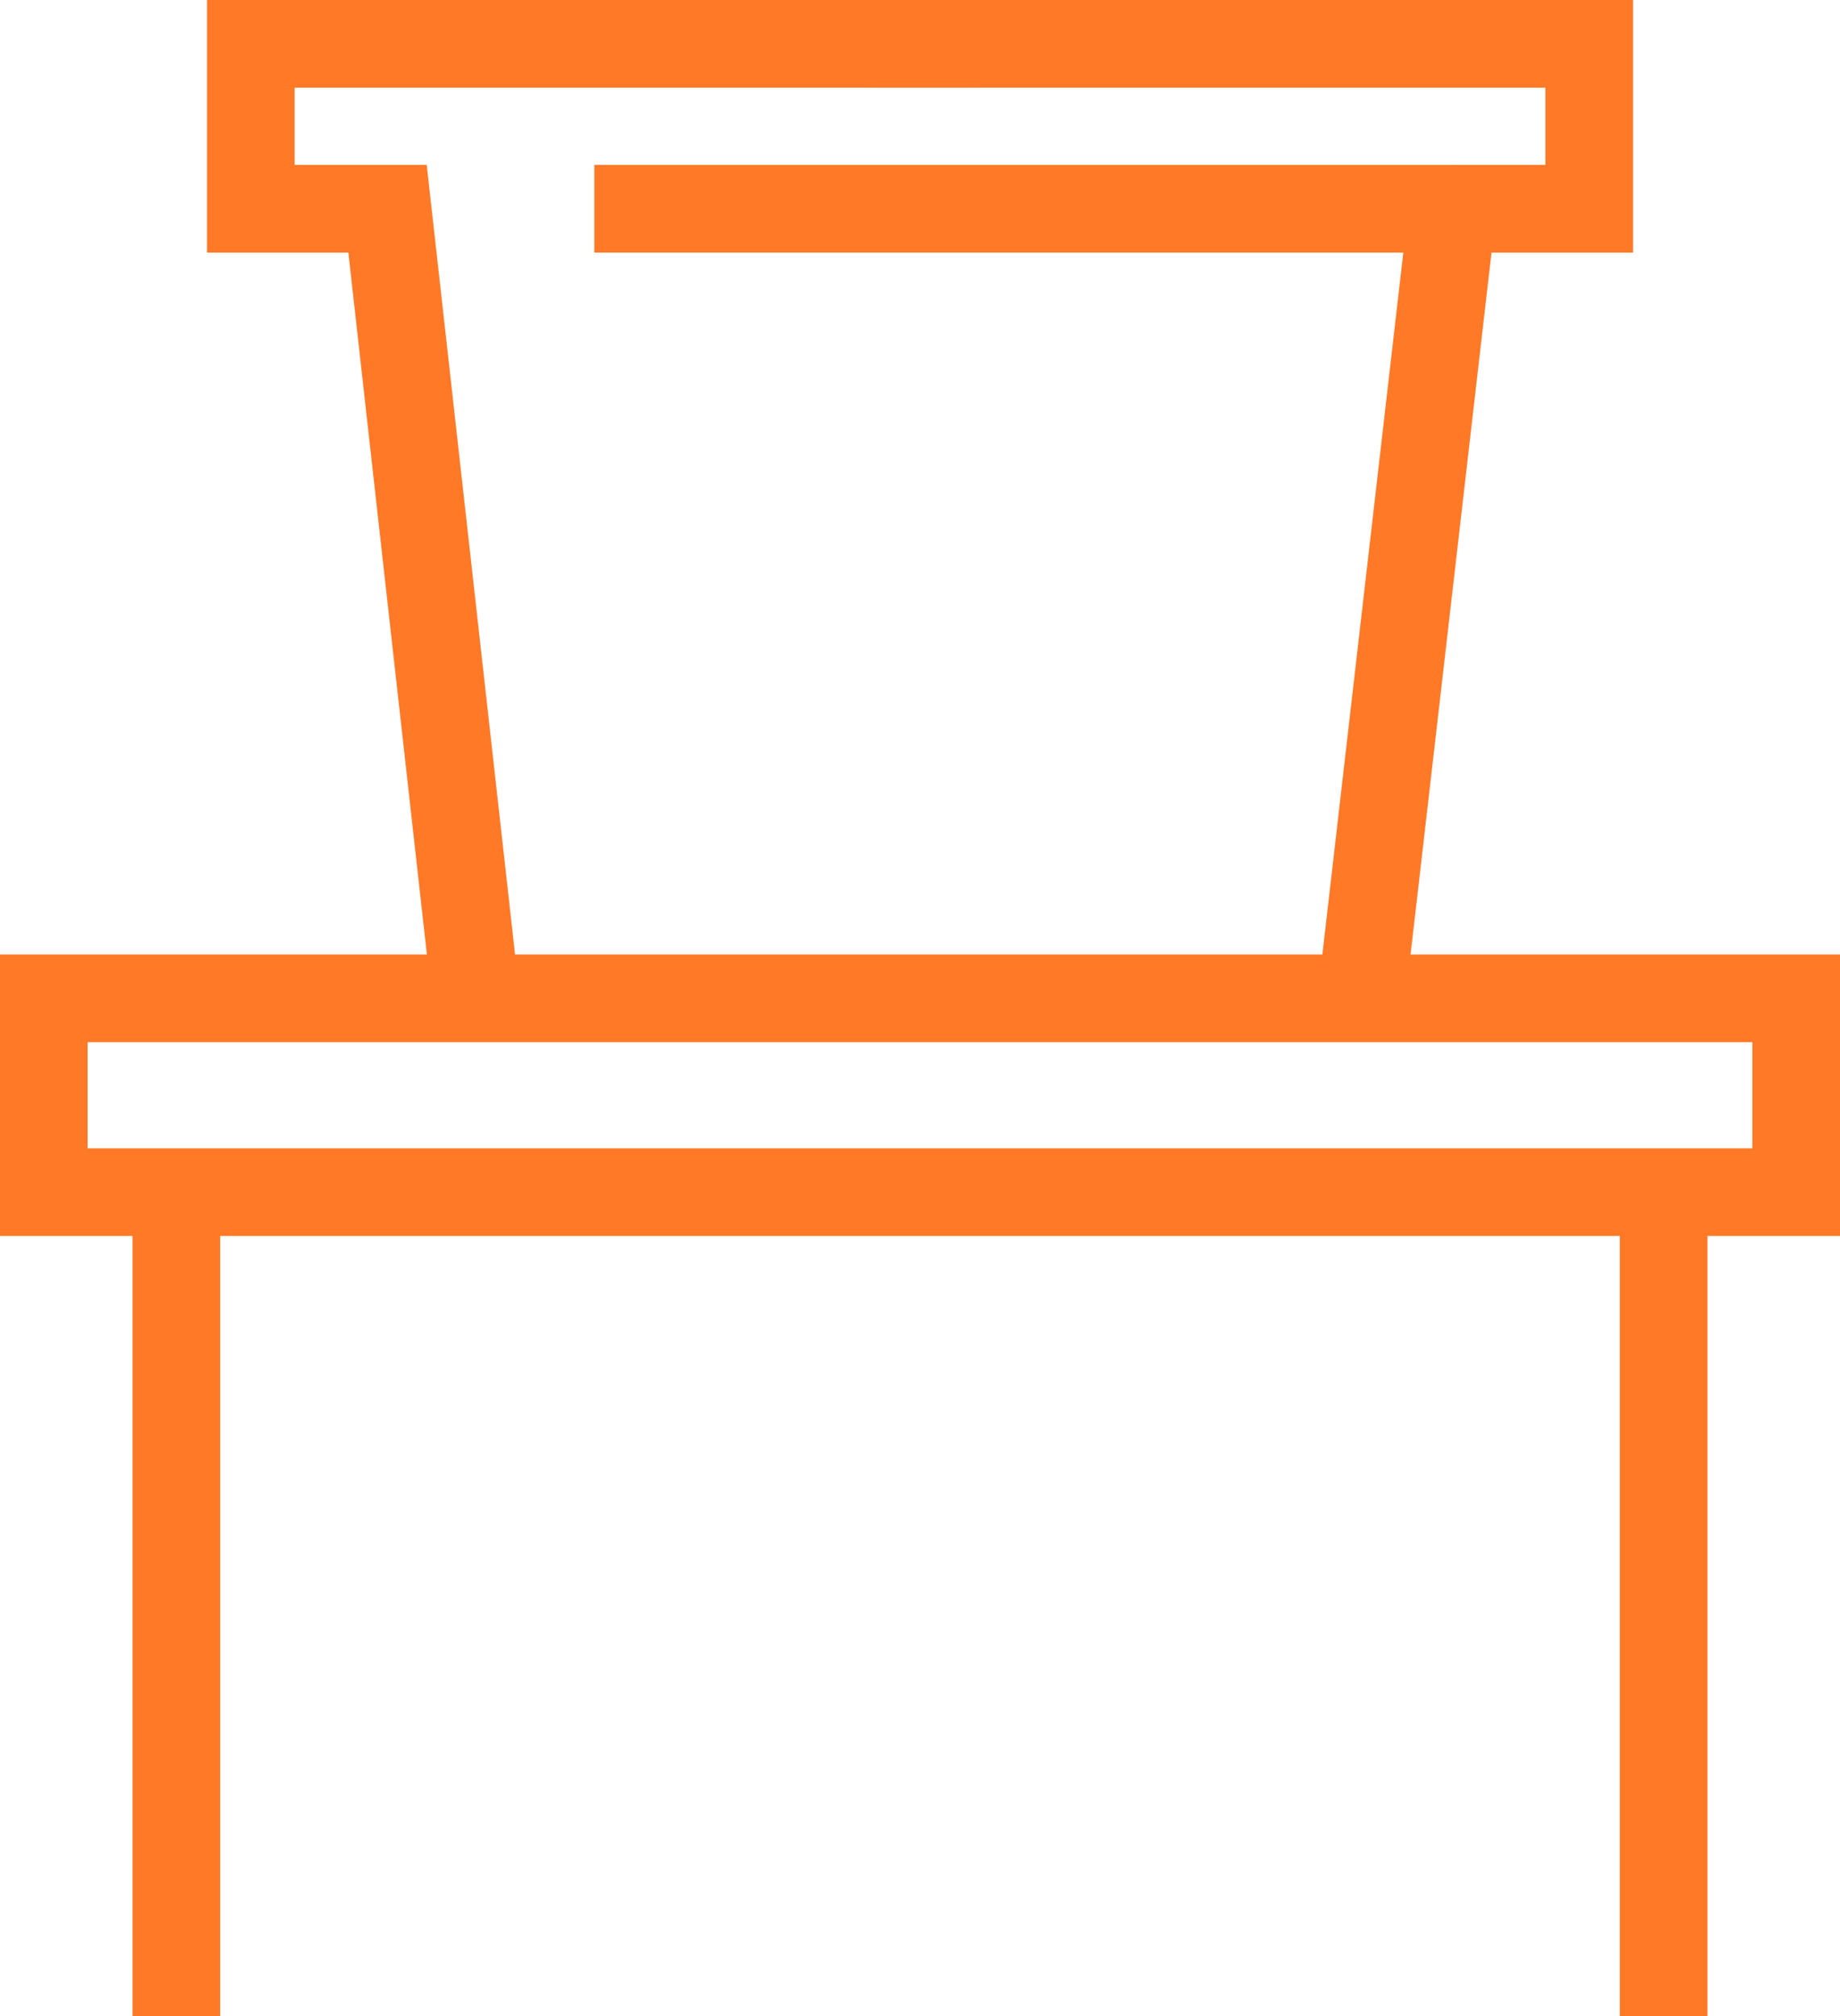 <?xml version="1.0" encoding="UTF-8"?>
<svg xmlns="http://www.w3.org/2000/svg" width="42" height="46" viewBox="0 0 42 46">
  <g id="Group_393" data-name="Group 393" transform="translate(-414.916 -379.637)">
    <g id="Group_387" data-name="Group 387" transform="translate(415.916 402.416)">
      <rect id="Rectangle_56" data-name="Rectangle 56" width="40" height="4.422" fill="none" stroke="#ff7926" stroke-width="2"></rect>
      <line id="Line_58" data-name="Line 58" y2="18.863" transform="translate(3.026 4.358)" fill="none" stroke="#ff7926" stroke-width="2"></line>
      <line id="Line_60" data-name="Line 60" y2="18.863" transform="translate(36.974 4.358)" fill="none" stroke="#ff7926" stroke-width="2"></line>
    </g>
    <g id="Group_392" data-name="Group 392" transform="translate(420.642 380.637)">
      <path id="Path_293" data-name="Path 293" d="M425.519,402.708,423.47,384.4H420.35v-3.763h16.529" transform="translate(-420.35 -380.637)" fill="none" stroke="#ff7926" stroke-width="2"></path>
      <path id="Path_294" data-name="Path 294" d="M446.542,402.805l2.123-18.405h3.121v-3.763H435.256" transform="translate(-421.237 -380.637)" fill="none" stroke="#ff7926" stroke-width="2"></path>
      <line id="Line_143" data-name="Line 143" x1="19.587" transform="translate(7.84 3.763)" fill="none" stroke="#ff7926" stroke-width="2"></line>
    </g>
  </g>
</svg>
